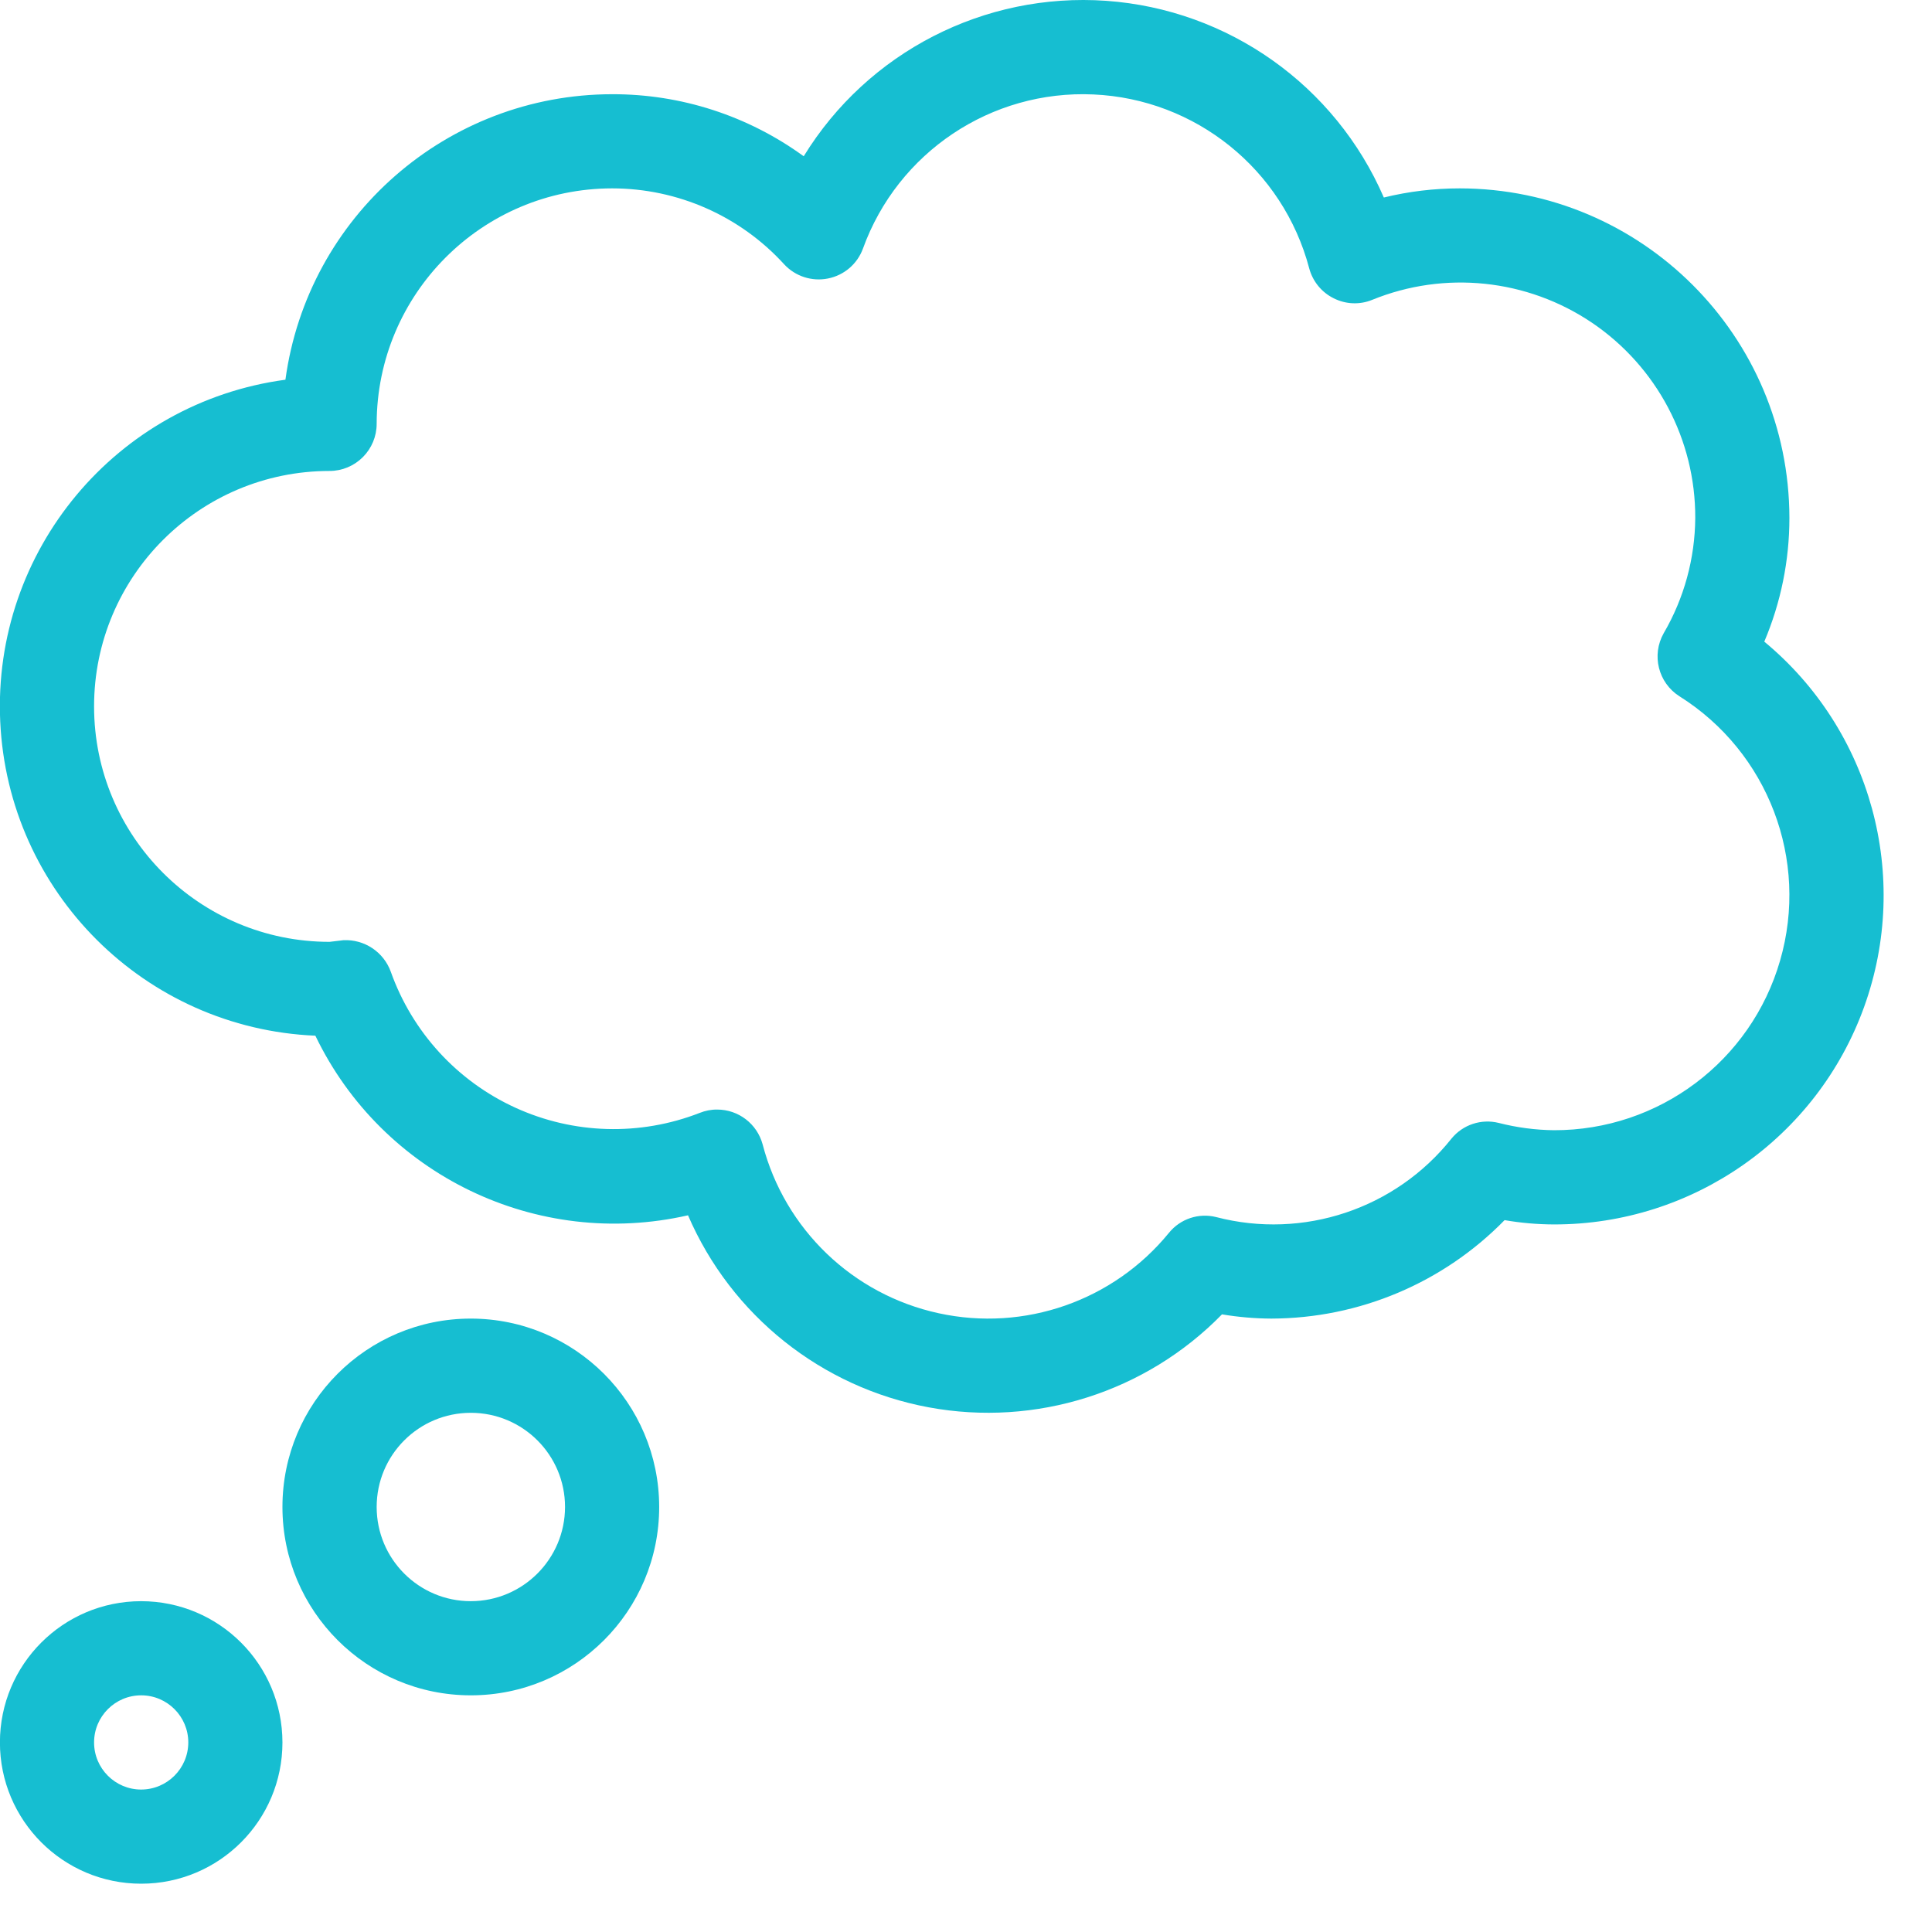 <?xml version="1.0" encoding="UTF-8"?>
<svg width="26px" height="26px" viewBox="0 0 26 26" version="1.1" xmlns="http://www.w3.org/2000/svg" xmlns:xlink="http://www.w3.org/1999/xlink">
    <title>noun_Thought_2025873</title>
    <g id="Page-1" stroke="none" stroke-width="1" fill="none" fill-rule="evenodd">
        <g id="noun_Thought_2025873" transform="translate(-0.002, -0)" fill="#16BED1" fill-rule="nonzero">
            <g id="Group">
                <path d="M1.902,21.548 C0.852,21.548 0.001,22.399 0.001,23.449 C0.001,24.499 0.852,25.35 1.902,25.35 C2.952,25.35 3.803,24.499 3.803,23.449 C3.802,22.399 2.952,21.549 1.902,21.548 Z M1.902,24.083 C1.552,24.083 1.268,23.799 1.268,23.449 C1.268,23.099 1.552,22.815 1.902,22.815 C2.252,22.815 2.536,23.099 2.536,23.449 C2.535,23.799 2.252,24.082 1.902,24.083 Z" id="Shape"></path>
                <path d="M6.338,17.745 C4.938,17.745 3.803,18.88 3.803,20.28 C3.803,21.68 4.938,22.815 6.338,22.815 C7.738,22.815 8.873,21.68 8.873,20.28 C8.872,18.881 7.738,17.746 6.338,17.745 Z M6.338,21.548 C5.638,21.548 5.071,20.98 5.071,20.28 C5.071,19.58 5.638,19.013 6.338,19.013 C7.038,19.013 7.606,19.58 7.606,20.28 C7.605,20.98 7.038,21.547 6.338,21.548 L6.338,21.548 Z" id="Shape"></path>
                <path d="M23.745,8.635 C23.968,8.109 24.083,7.543 24.083,6.971 C24.08,4.522 22.096,2.538 19.647,2.535 C19.303,2.535 18.96,2.576 18.625,2.658 C17.971,1.148 16.531,0.128 14.89,0.011 C13.249,-0.105 11.679,0.701 10.818,2.103 C10.069,1.558 9.166,1.265 8.239,1.268 C6.02,1.27 4.143,2.911 3.843,5.11 C1.565,5.417 -0.1,7.413 0.005,9.709 C0.11,12.004 1.95,13.84 4.246,13.938 C5.149,15.815 7.23,16.818 9.261,16.355 C9.842,17.702 11.056,18.671 12.499,18.939 C13.941,19.206 15.422,18.737 16.447,17.688 C16.667,17.725 16.889,17.744 17.112,17.745 C18.293,17.742 19.424,17.265 20.25,16.42 C20.469,16.458 20.692,16.477 20.914,16.478 C22.783,16.48 24.453,15.31 25.088,13.552 C25.722,11.794 25.185,9.827 23.745,8.635 Z M20.914,15.21 C20.664,15.207 20.415,15.174 20.172,15.112 C19.937,15.053 19.689,15.135 19.536,15.322 C18.782,16.27 17.541,16.684 16.369,16.379 C16.135,16.32 15.887,16.402 15.734,16.59 C14.987,17.506 13.789,17.925 12.634,17.673 C11.479,17.422 10.564,16.544 10.265,15.4 C10.19,15.124 9.94,14.932 9.654,14.932 C9.573,14.931 9.493,14.947 9.418,14.977 C8.615,15.29 7.721,15.265 6.938,14.907 C6.154,14.549 5.55,13.889 5.261,13.077 C5.165,12.811 4.905,12.638 4.622,12.653 C4.606,12.655 4.452,12.673 4.437,12.675 C2.687,12.675 1.268,11.256 1.268,9.506 C1.268,7.756 2.687,6.338 4.437,6.338 C4.605,6.338 4.766,6.271 4.885,6.152 C5.004,6.033 5.071,5.872 5.071,5.704 C5.073,3.955 6.49,2.537 8.239,2.535 C9.121,2.535 9.962,2.906 10.555,3.557 C10.705,3.719 10.928,3.791 11.144,3.748 C11.361,3.705 11.539,3.553 11.615,3.346 C12.083,2.05 13.34,1.209 14.716,1.271 C16.093,1.332 17.269,2.28 17.621,3.612 C17.668,3.787 17.788,3.934 17.95,4.014 C18.112,4.096 18.301,4.104 18.469,4.035 C19.444,3.638 20.553,3.754 21.426,4.343 C22.298,4.933 22.82,5.918 22.816,6.971 C22.812,7.516 22.666,8.051 22.391,8.522 C22.225,8.816 22.318,9.189 22.603,9.37 C23.798,10.121 24.35,11.571 23.958,12.926 C23.567,14.281 22.325,15.213 20.914,15.21 L20.914,15.21 Z" id="Shape"></path>
            </g>
        </g>
    </g>
</svg>